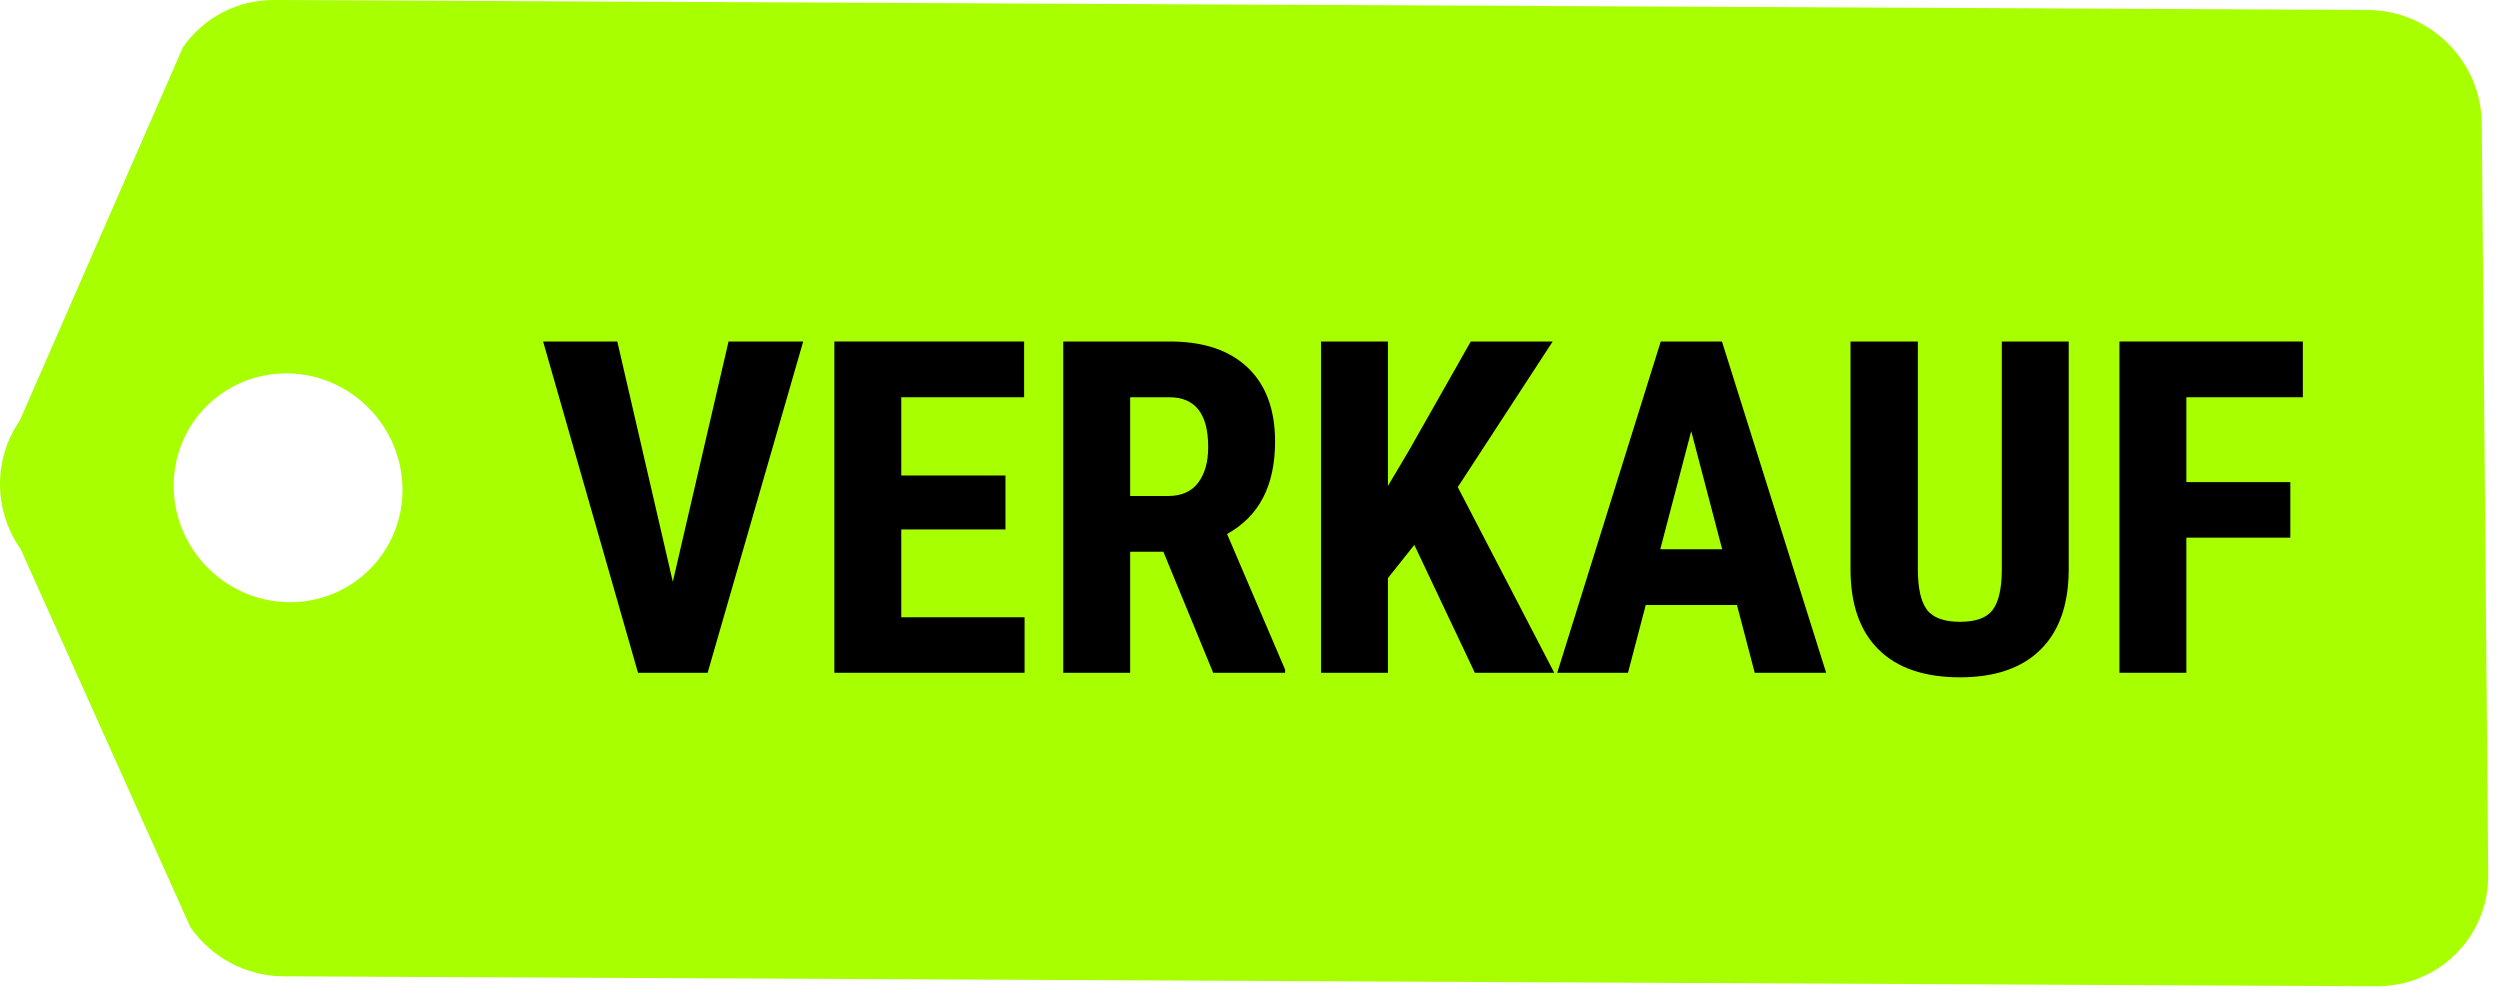 <?xml version="1.0" encoding="UTF-8" standalone="no"?><!DOCTYPE svg PUBLIC "-//W3C//DTD SVG 1.1//EN" "http://www.w3.org/Graphics/SVG/1.1/DTD/svg11.dtd"><svg width="100%" height="100%" viewBox="0 0 98 39" version="1.1" xmlns="http://www.w3.org/2000/svg" xmlns:xlink="http://www.w3.org/1999/xlink" xml:space="preserve" xmlns:serif="http://www.serif.com/" style="fill-rule:evenodd;clip-rule:evenodd;stroke-linejoin:round;stroke-miterlimit:1.414;"><path id="label" d="M92.83,0.39l-82.062,-0.39c-1.443,-0.012 -2.781,0.679 -3.598,1.856l-6.397,14.636c-1.046,1.505 -1.029,3.525 0.043,5.048l6.65,14.813c0.838,1.191 2.189,1.906 3.631,1.918l82.062,0.39c1.216,0.006 2.315,-0.474 3.11,-1.269c0.794,-0.794 1.278,-1.889 1.268,-3.109l-0.253,-29.457c-0.026,-2.426 -2.019,-4.42 -4.454,-4.436Zm-77.052,18.804c0.003,2.474 -2.001,4.451 -4.476,4.412c-2.475,-0.039 -4.486,-2.077 -4.494,-4.556c-0.004,-2.475 2,-4.452 4.484,-4.413c2.471,0.035 4.478,2.077 4.486,4.557Z" style="fill:#a7ff00;fill-rule:nonzero;"/><g id="NAŠE-VOLBA" serif:id="NAŠE VOLBA"><path d="M26.374,22.805l2.185,-9.418l2.926,0l-3.746,12.986l-2.729,0l-3.72,-12.986l2.908,0l2.176,9.418Z" style="fill:#000;fill-rule:nonzero;"/><path d="M39.414,20.754l-4.085,0l0,3.443l4.834,0l0,2.176l-7.456,0l0,-12.986l7.438,0l0,2.185l-4.816,0l0,3.068l4.085,0l0,2.114Z" style="fill:#000;fill-rule:nonzero;"/><path d="M45.604,21.628l-1.302,0l0,4.745l-2.623,0l0,-12.986l4.184,0c1.314,0 2.329,0.34 3.045,1.021c0.717,0.681 1.075,1.648 1.075,2.903c0,1.724 -0.627,2.931 -1.882,3.621l2.275,5.316l0,0.125l-2.819,0l-1.953,-4.745Zm-1.302,-2.185l1.489,0c0.523,0 0.916,-0.174 1.178,-0.522c0.261,-0.348 0.392,-0.813 0.392,-1.396c0,-1.302 -0.508,-1.953 -1.525,-1.953l-1.534,0l0,3.871Z" style="fill:#000;fill-rule:nonzero;"/><path d="M55.442,21.36l-1.035,1.302l0,3.711l-2.622,0l0,-12.986l2.622,0l0,5.663l0.83,-1.4l2.417,-4.263l3.211,0l-3.72,5.708l3.782,7.278l-3.113,0l-2.372,-5.013Z" style="fill:#000;fill-rule:nonzero;"/><path d="M68.089,23.715l-3.576,0l-0.696,2.658l-2.774,0l4.058,-12.986l2.4,0l4.084,12.986l-2.8,0l-0.696,-2.658Zm-3.006,-2.185l2.426,0l-1.213,-4.629l-1.213,4.629Z" style="fill:#000;fill-rule:nonzero;"/><path d="M81.093,13.387l0,8.99c-0.012,1.35 -0.383,2.383 -1.115,3.099c-0.731,0.717 -1.78,1.075 -3.148,1.075c-1.391,0 -2.454,-0.362 -3.189,-1.088c-0.734,-0.725 -1.101,-1.775 -1.101,-3.148l0,-8.928l2.64,0l0,8.937c0,0.737 0.119,1.263 0.357,1.578c0.238,0.315 0.669,0.473 1.293,0.473c0.624,0 1.052,-0.156 1.284,-0.468c0.232,-0.312 0.351,-0.825 0.357,-1.539l0,-8.981l2.622,0Z" style="fill:#000;fill-rule:nonzero;"/><path d="M89.781,21.075l-4.076,0l0,5.298l-2.623,0l0,-12.986l7.189,0l0,2.185l-4.566,0l0,3.327l4.076,0l0,2.176Z" style="fill:#000;fill-rule:nonzero;"/></g></svg>